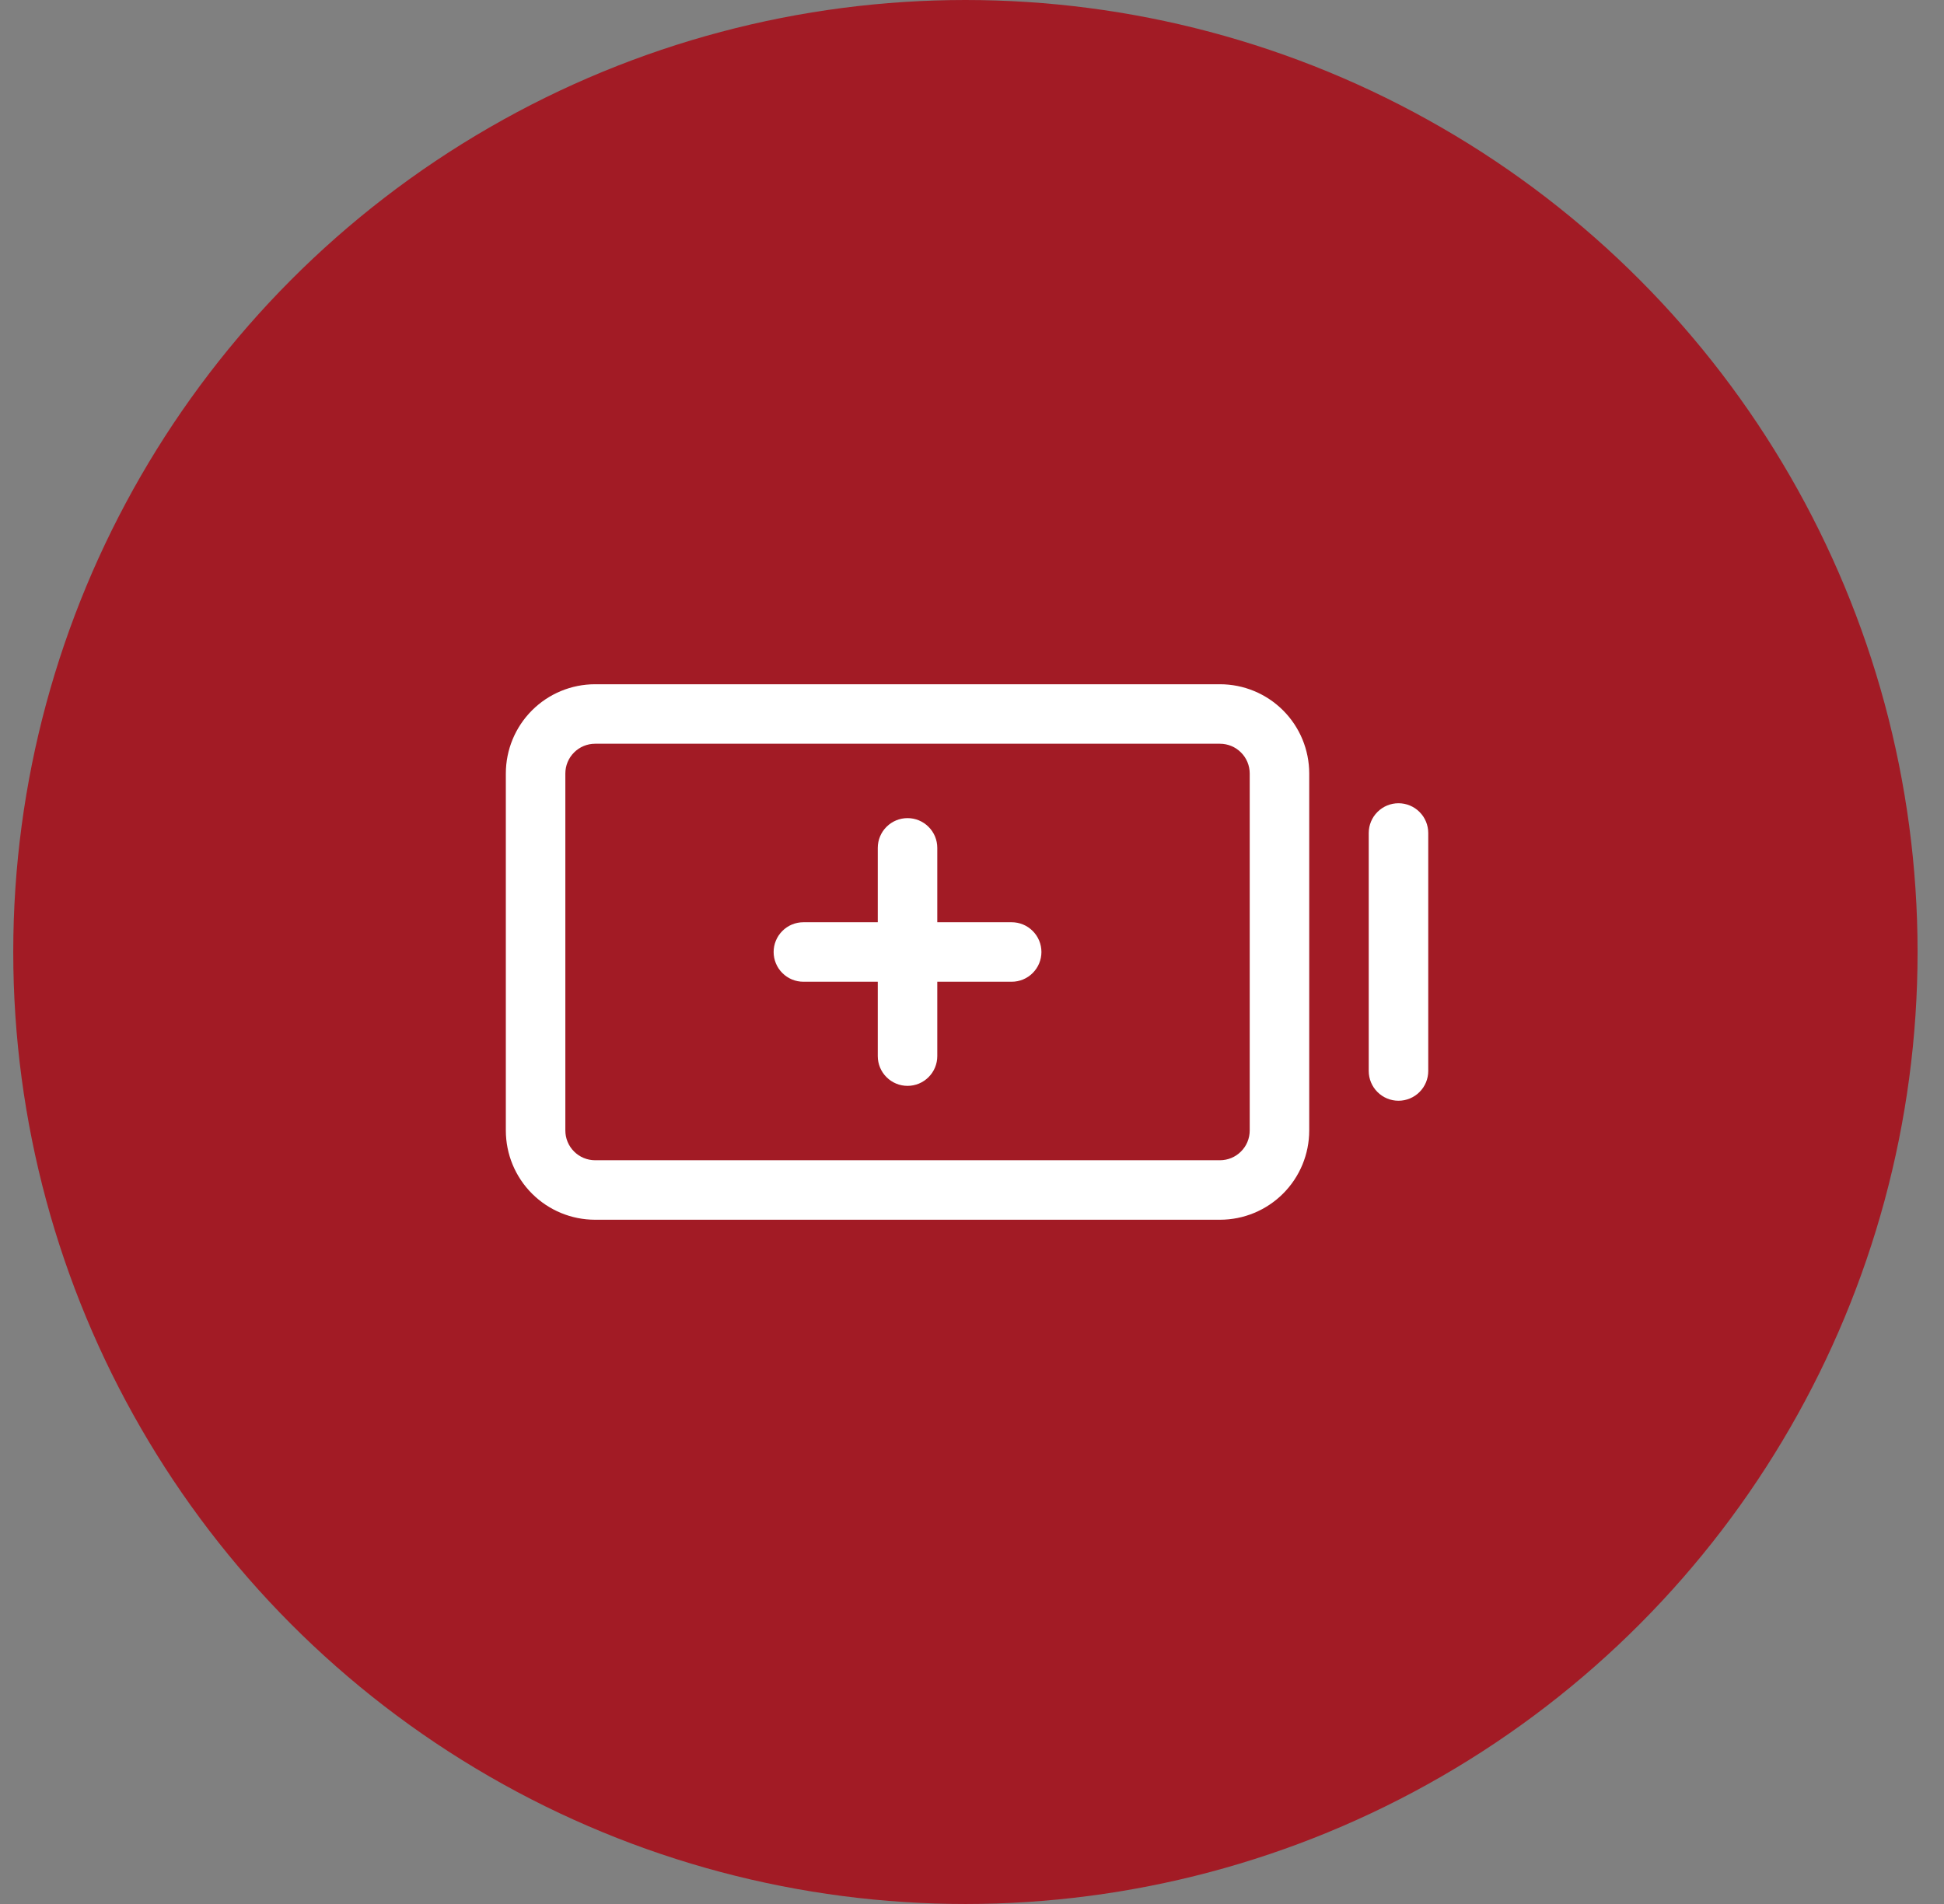 <svg width="49" height="48" viewBox="0 0 49 48" fill="none" xmlns="http://www.w3.org/2000/svg">
<rect x="0" y="0" width="49" height="48" fill="#808080" stroke="none"/>
<circle cx="24.334" cy="24" r="24" fill="#A21B25"/>
<path d="M26.25 24C26.25 24.199 26.171 24.39 26.03 24.53C25.89 24.671 25.699 24.75 25.5 24.75H23.625V26.625C23.625 26.824 23.546 27.015 23.405 27.155C23.265 27.296 23.074 27.375 22.875 27.375C22.676 27.375 22.485 27.296 22.345 27.155C22.204 27.015 22.125 26.824 22.125 26.625V24.75H20.25C20.051 24.75 19.86 24.671 19.72 24.53C19.579 24.39 19.5 24.199 19.5 24C19.5 23.801 19.579 23.61 19.72 23.47C19.86 23.329 20.051 23.25 20.25 23.25H22.125V21.375C22.125 21.176 22.204 20.985 22.345 20.845C22.485 20.704 22.676 20.625 22.875 20.625C23.074 20.625 23.265 20.704 23.405 20.845C23.546 20.985 23.625 21.176 23.625 21.375V23.25H25.5C25.699 23.25 25.89 23.329 26.03 23.47C26.171 23.61 26.25 23.801 26.25 24ZM33 19.5V28.5C33 29.097 32.763 29.669 32.341 30.091C31.919 30.513 31.347 30.75 30.75 30.75H15C14.403 30.75 13.831 30.513 13.409 30.091C12.987 29.669 12.75 29.097 12.75 28.5V19.5C12.75 18.903 12.987 18.331 13.409 17.909C13.831 17.487 14.403 17.25 15 17.25H30.75C31.347 17.25 31.919 17.487 32.341 17.909C32.763 18.331 33 18.903 33 19.5ZM31.5 19.5C31.5 19.301 31.421 19.11 31.28 18.97C31.14 18.829 30.949 18.75 30.75 18.75H15C14.801 18.75 14.61 18.829 14.47 18.97C14.329 19.11 14.25 19.301 14.25 19.5V28.5C14.25 28.699 14.329 28.89 14.47 29.03C14.61 29.171 14.801 29.25 15 29.25H30.75C30.949 29.25 31.14 29.171 31.28 29.03C31.421 28.89 31.5 28.699 31.5 28.5V19.5ZM35.25 20.25C35.051 20.25 34.86 20.329 34.72 20.47C34.579 20.61 34.5 20.801 34.5 21V27C34.5 27.199 34.579 27.39 34.72 27.53C34.86 27.671 35.051 27.75 35.25 27.75C35.449 27.75 35.64 27.671 35.78 27.53C35.921 27.39 36 27.199 36 27V21C36 20.801 35.921 20.61 35.78 20.47C35.64 20.329 35.449 20.25 35.25 20.25Z" fill="white"/>
</svg>
